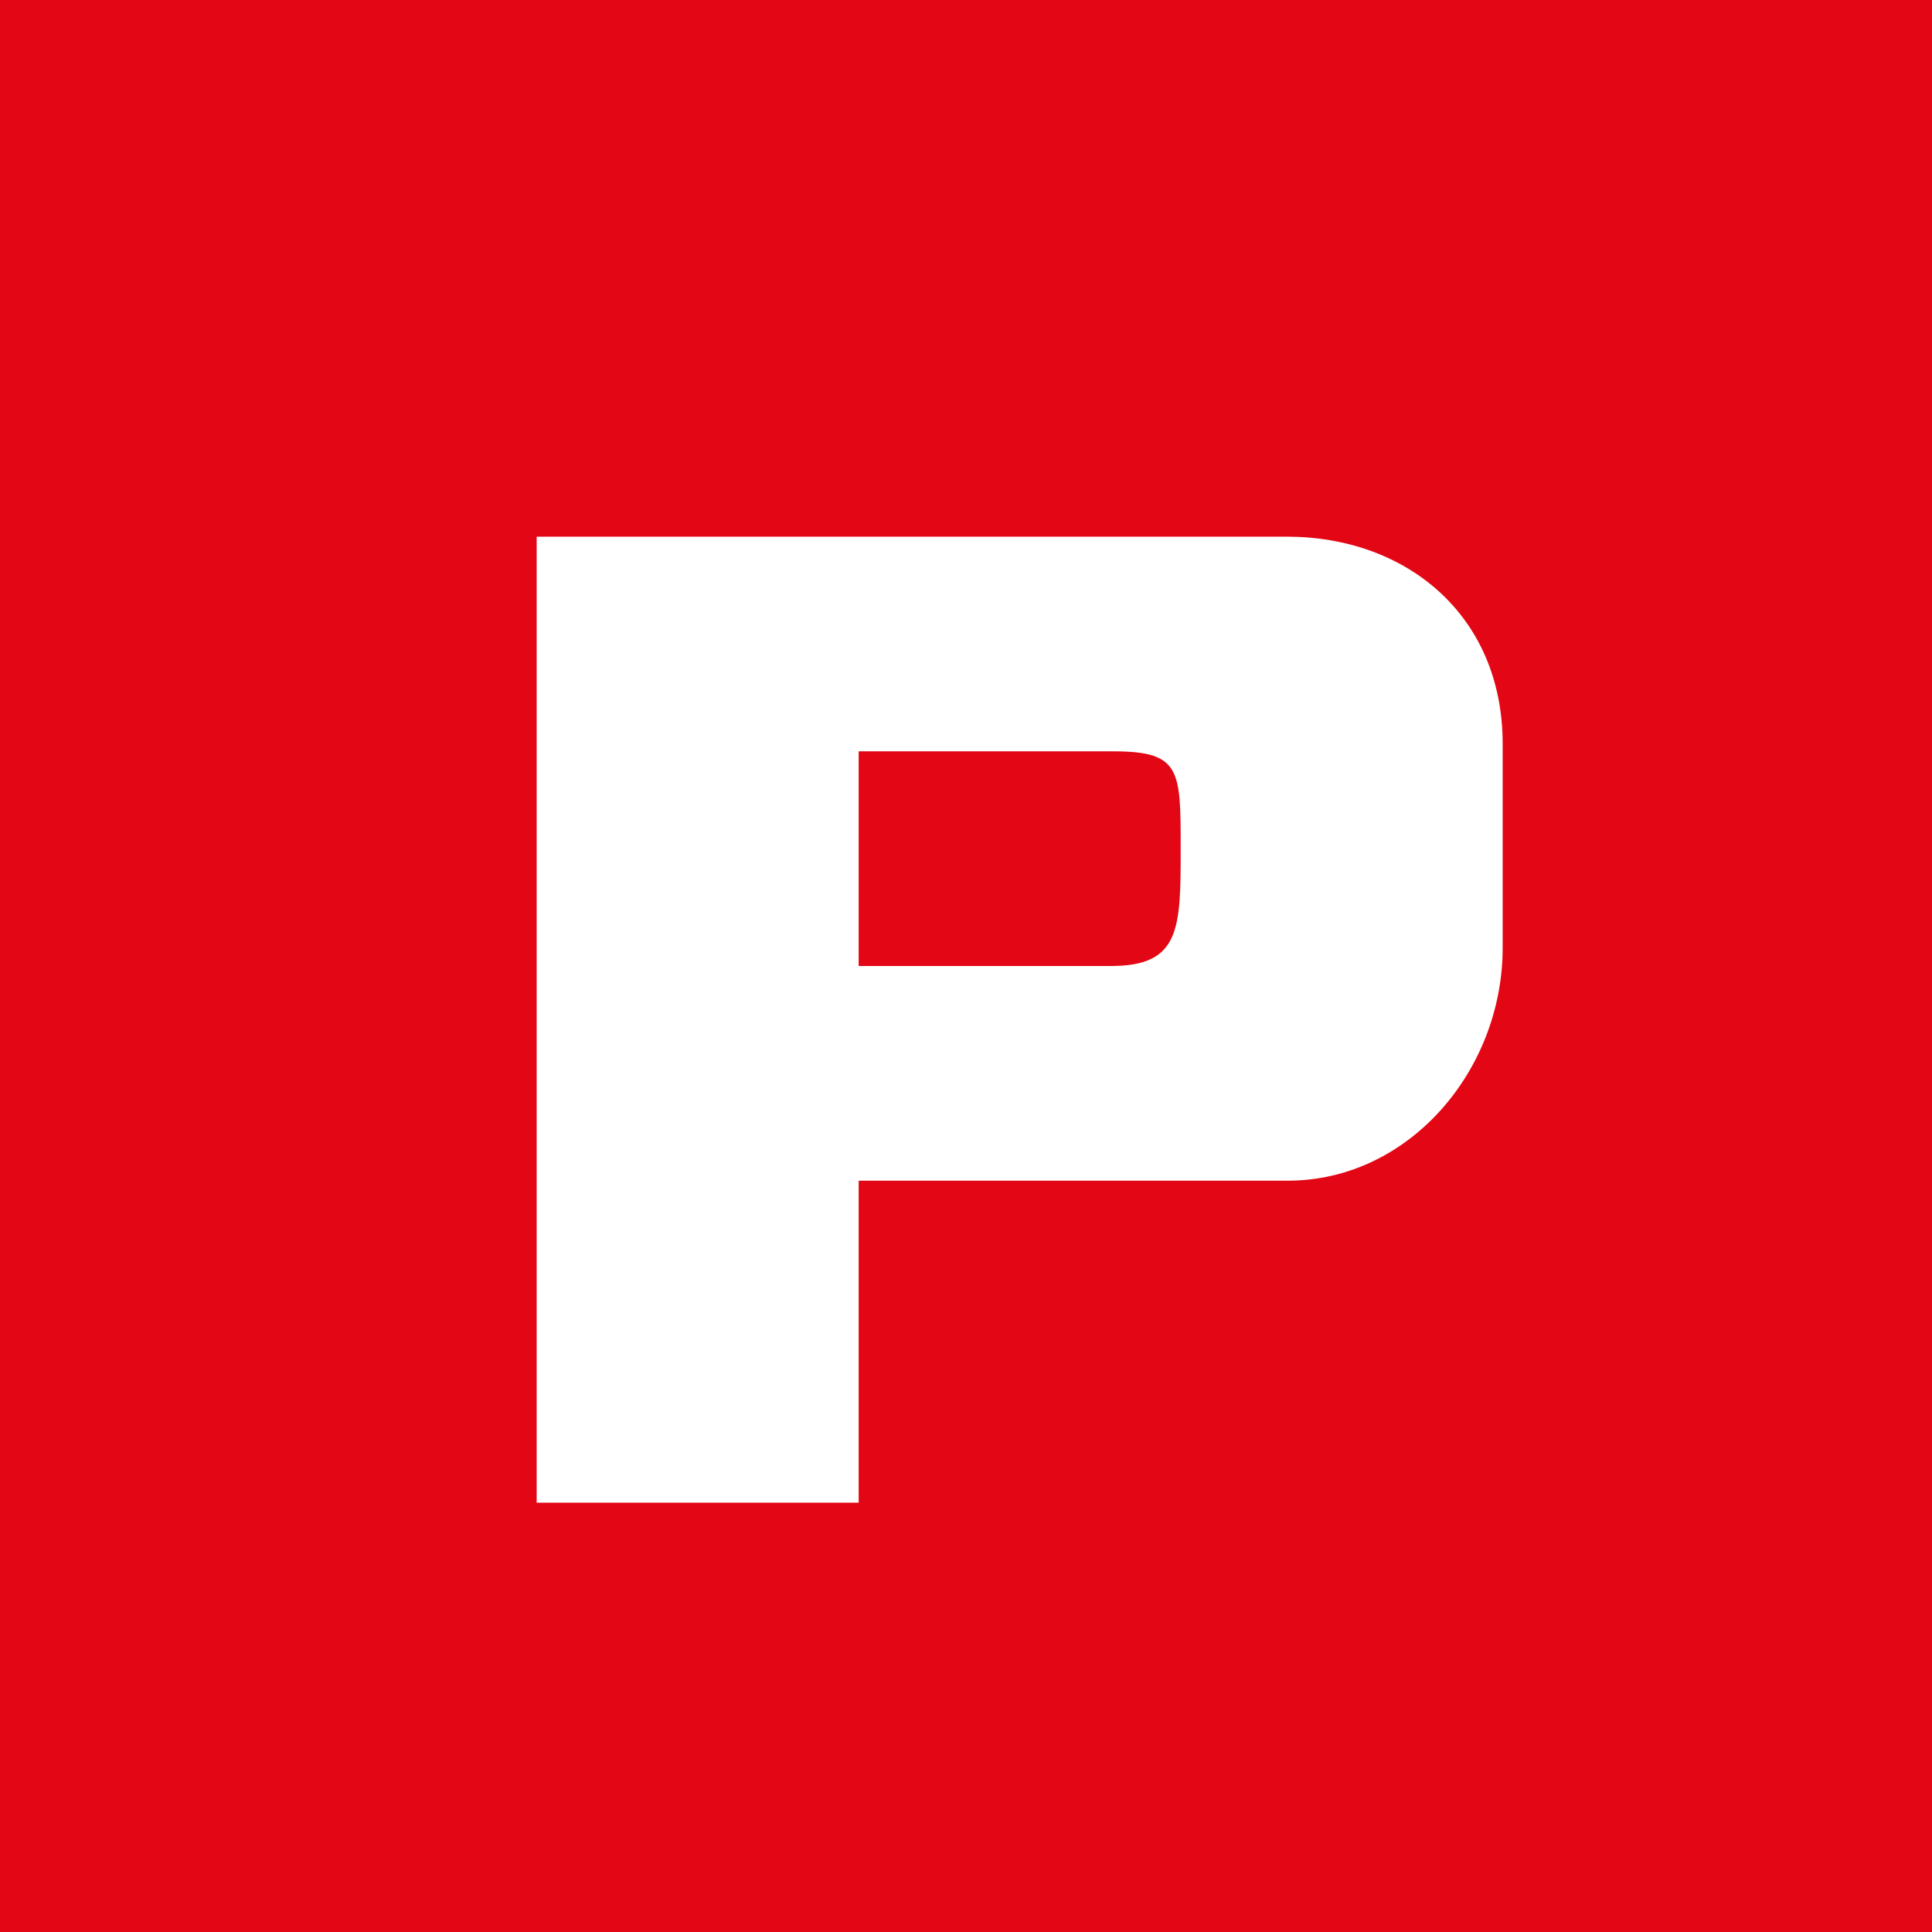 <!-- by TradingView --><svg width="18" height="18" viewBox="0 0 18 18" xmlns="http://www.w3.org/2000/svg"><path fill="#E30614" d="M0 0h18v18H0z"/><path d="M11.99 5H5v9h3v-3h4c1.12 0 2-1.02 2-2.17v-1.9C14 5.73 13.1 5 11.99 5Zm-1.64 4H8V7h2.37c.63 0 .63.17.63.9 0 .75 0 1.1-.65 1.1Z" fill="#fff"/></svg>